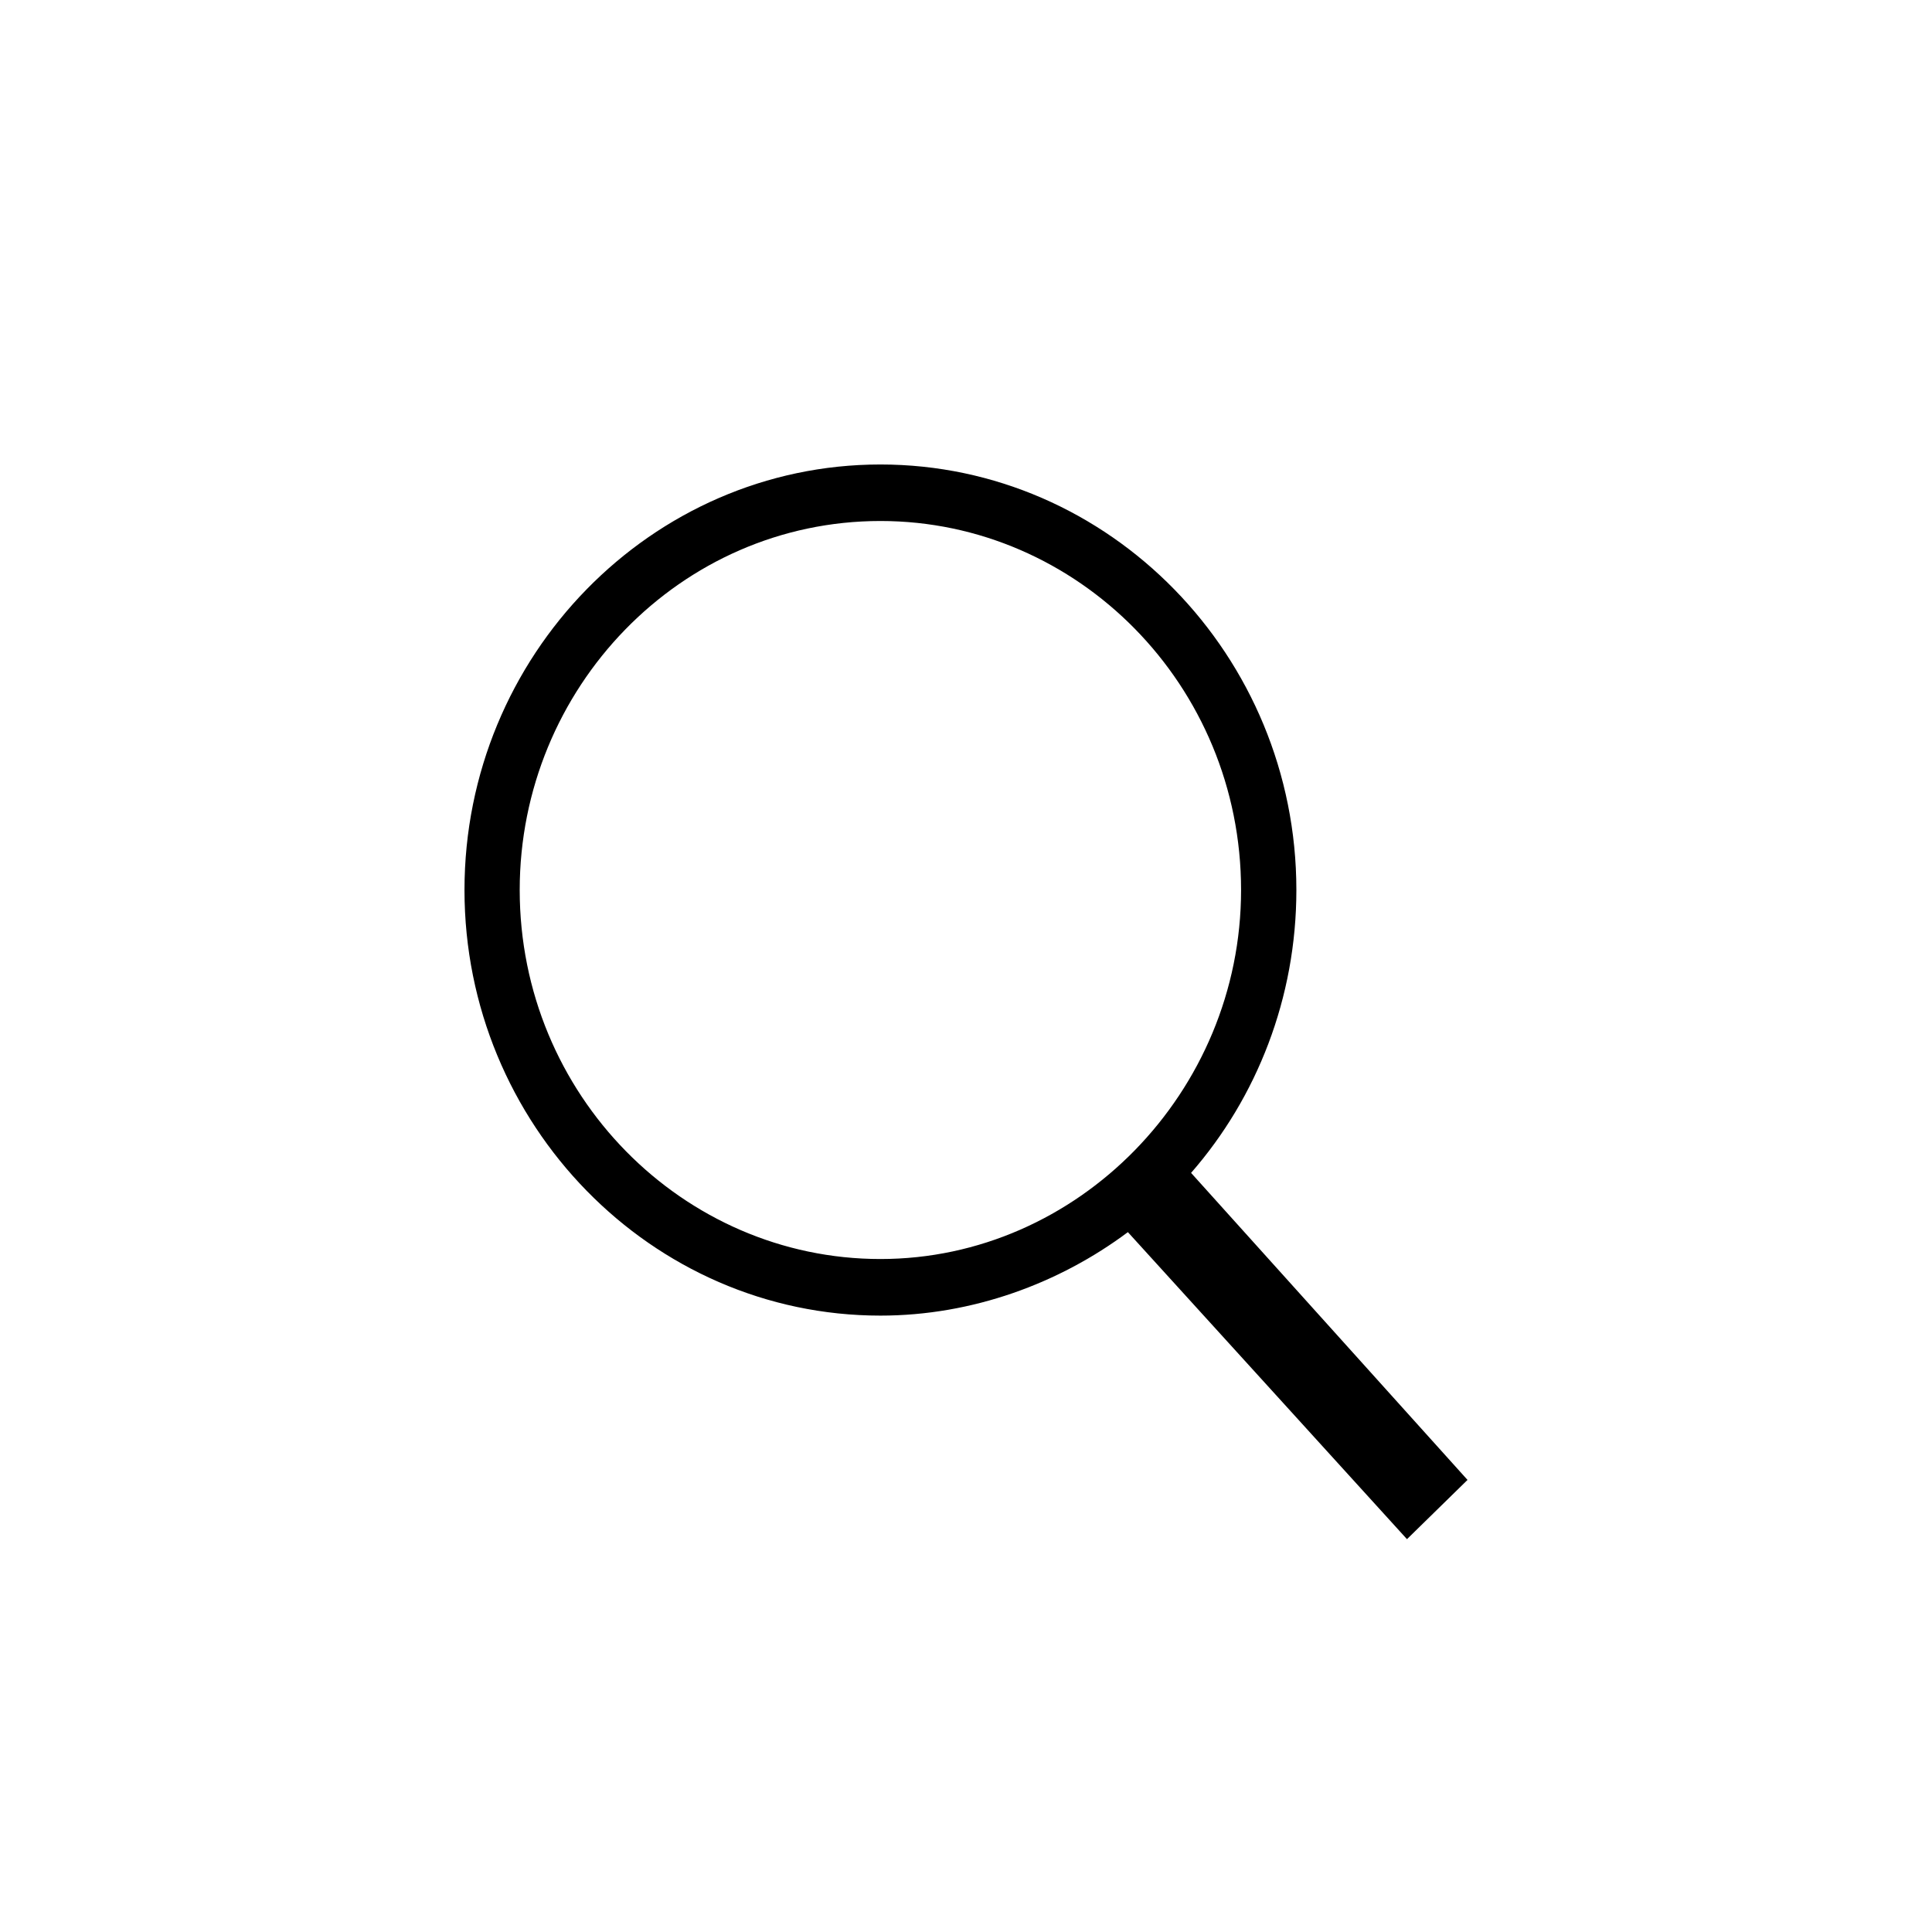 <svg width="24" height="24" viewBox="0 0 24 24" fill="none" xmlns="http://www.w3.org/2000/svg">
  <g>
    <path fill="#000000" d="M14.796 14.57C15.614 13.633 16.104 12.395 16.104 11.056C16.104 8.145 13.782 5.77 10.937 5.77C8.092 5.77 5.77 8.145 5.77 11.056C5.77 13.967 8.092 16.343 10.937 16.343C12.081 16.343 13.161 15.941 14.011 15.306L17.478 19.12L18.23 18.384L14.796 14.57ZM10.937 15.64C8.484 15.64 6.456 13.599 6.456 11.056C6.456 8.547 8.451 6.472 10.937 6.472C13.39 6.472 15.417 8.513 15.417 11.056C15.417 13.566 13.39 15.64 10.937 15.64Z" />
  </g>
</svg>
